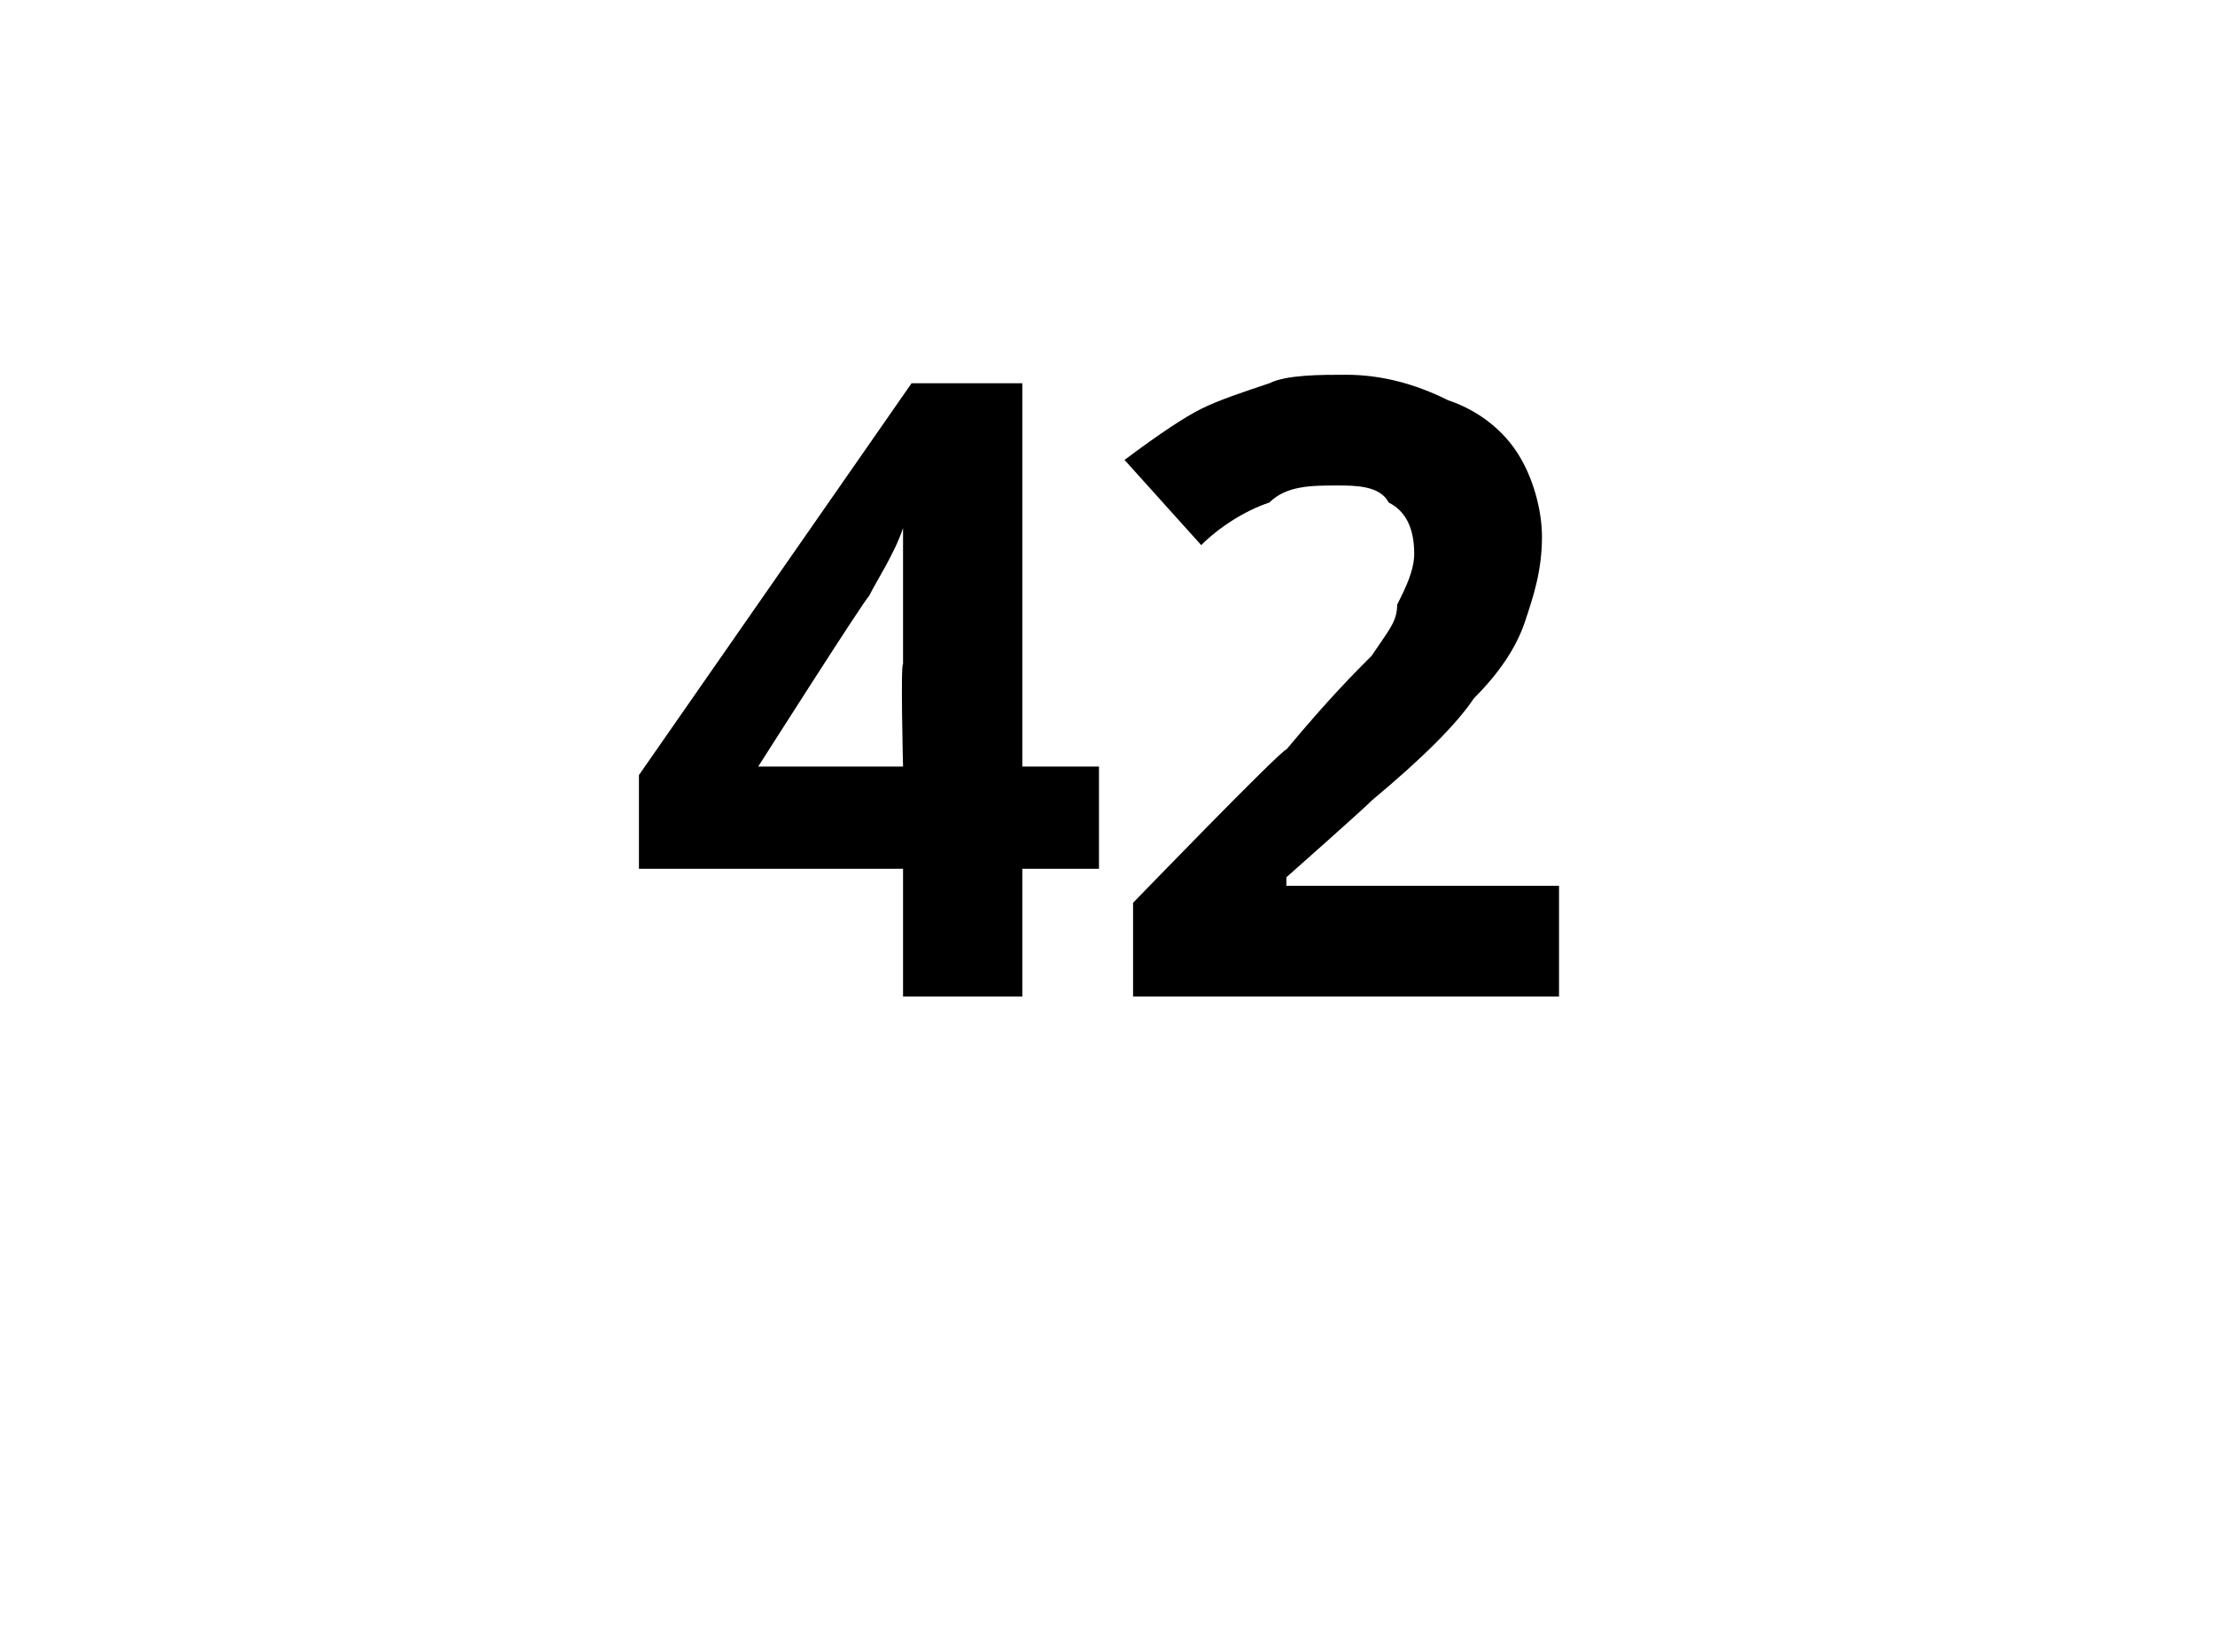 <?xml version="1.0" standalone="no"?>
<!DOCTYPE svg PUBLIC "-//W3C//DTD SVG 1.1//EN" "http://www.w3.org/Graphics/SVG/1.1/DTD/svg11.dtd">
<svg xmlns="http://www.w3.org/2000/svg" version="1.1" width="26px" height="19.4px" viewBox="0 -4 26 19.4" style="top:-4px">
  <desc>42</desc>
  <defs/>
  <g id="Polygon19386">
    <path d="M 12.9 6.2 L 12 6.2 L 12 7.7 L 10.6 7.7 L 10.6 6.2 L 7.5 6.2 L 7.5 5.1 L 10.7 0.5 L 12 0.5 L 12 5 L 12.9 5 L 12.9 6.2 Z M 10.6 5 C 10.6 5 10.57 3.79 10.6 3.8 C 10.6 3.6 10.6 3.3 10.6 2.9 C 10.6 2.5 10.6 2.3 10.6 2.2 C 10.6 2.2 10.6 2.2 10.6 2.2 C 10.5 2.5 10.3 2.8 10.2 3 C 10.16 3.02 8.9 5 8.9 5 L 10.6 5 Z M 18.3 7.7 L 13.3 7.7 L 13.3 6.6 C 13.3 6.6 15.05 4.79 15.1 4.8 C 15.6 4.2 15.9 3.9 16.1 3.7 C 16.3 3.4 16.4 3.3 16.4 3.1 C 16.5 2.9 16.6 2.7 16.6 2.5 C 16.6 2.2 16.5 2 16.3 1.9 C 16.2 1.7 15.9 1.7 15.7 1.7 C 15.4 1.7 15.1 1.7 14.9 1.9 C 14.6 2 14.3 2.2 14.1 2.4 C 14.1 2.4 13.2 1.4 13.2 1.4 C 13.6 1.1 13.9 0.9 14.1 0.8 C 14.3 0.7 14.6 0.6 14.9 0.5 C 15.1 0.4 15.5 0.4 15.8 0.4 C 16.2 0.4 16.6 0.5 17 0.7 C 17.3 0.8 17.6 1 17.8 1.3 C 18 1.6 18.1 2 18.1 2.3 C 18.1 2.7 18 3 17.9 3.3 C 17.8 3.6 17.6 3.9 17.3 4.2 C 17.1 4.5 16.7 4.9 16.1 5.4 C 16.06 5.45 15.1 6.3 15.1 6.3 L 15.1 6.4 L 18.3 6.4 L 18.3 7.7 Z " stroke="none" fill="#000"/>
  </g>
</svg>